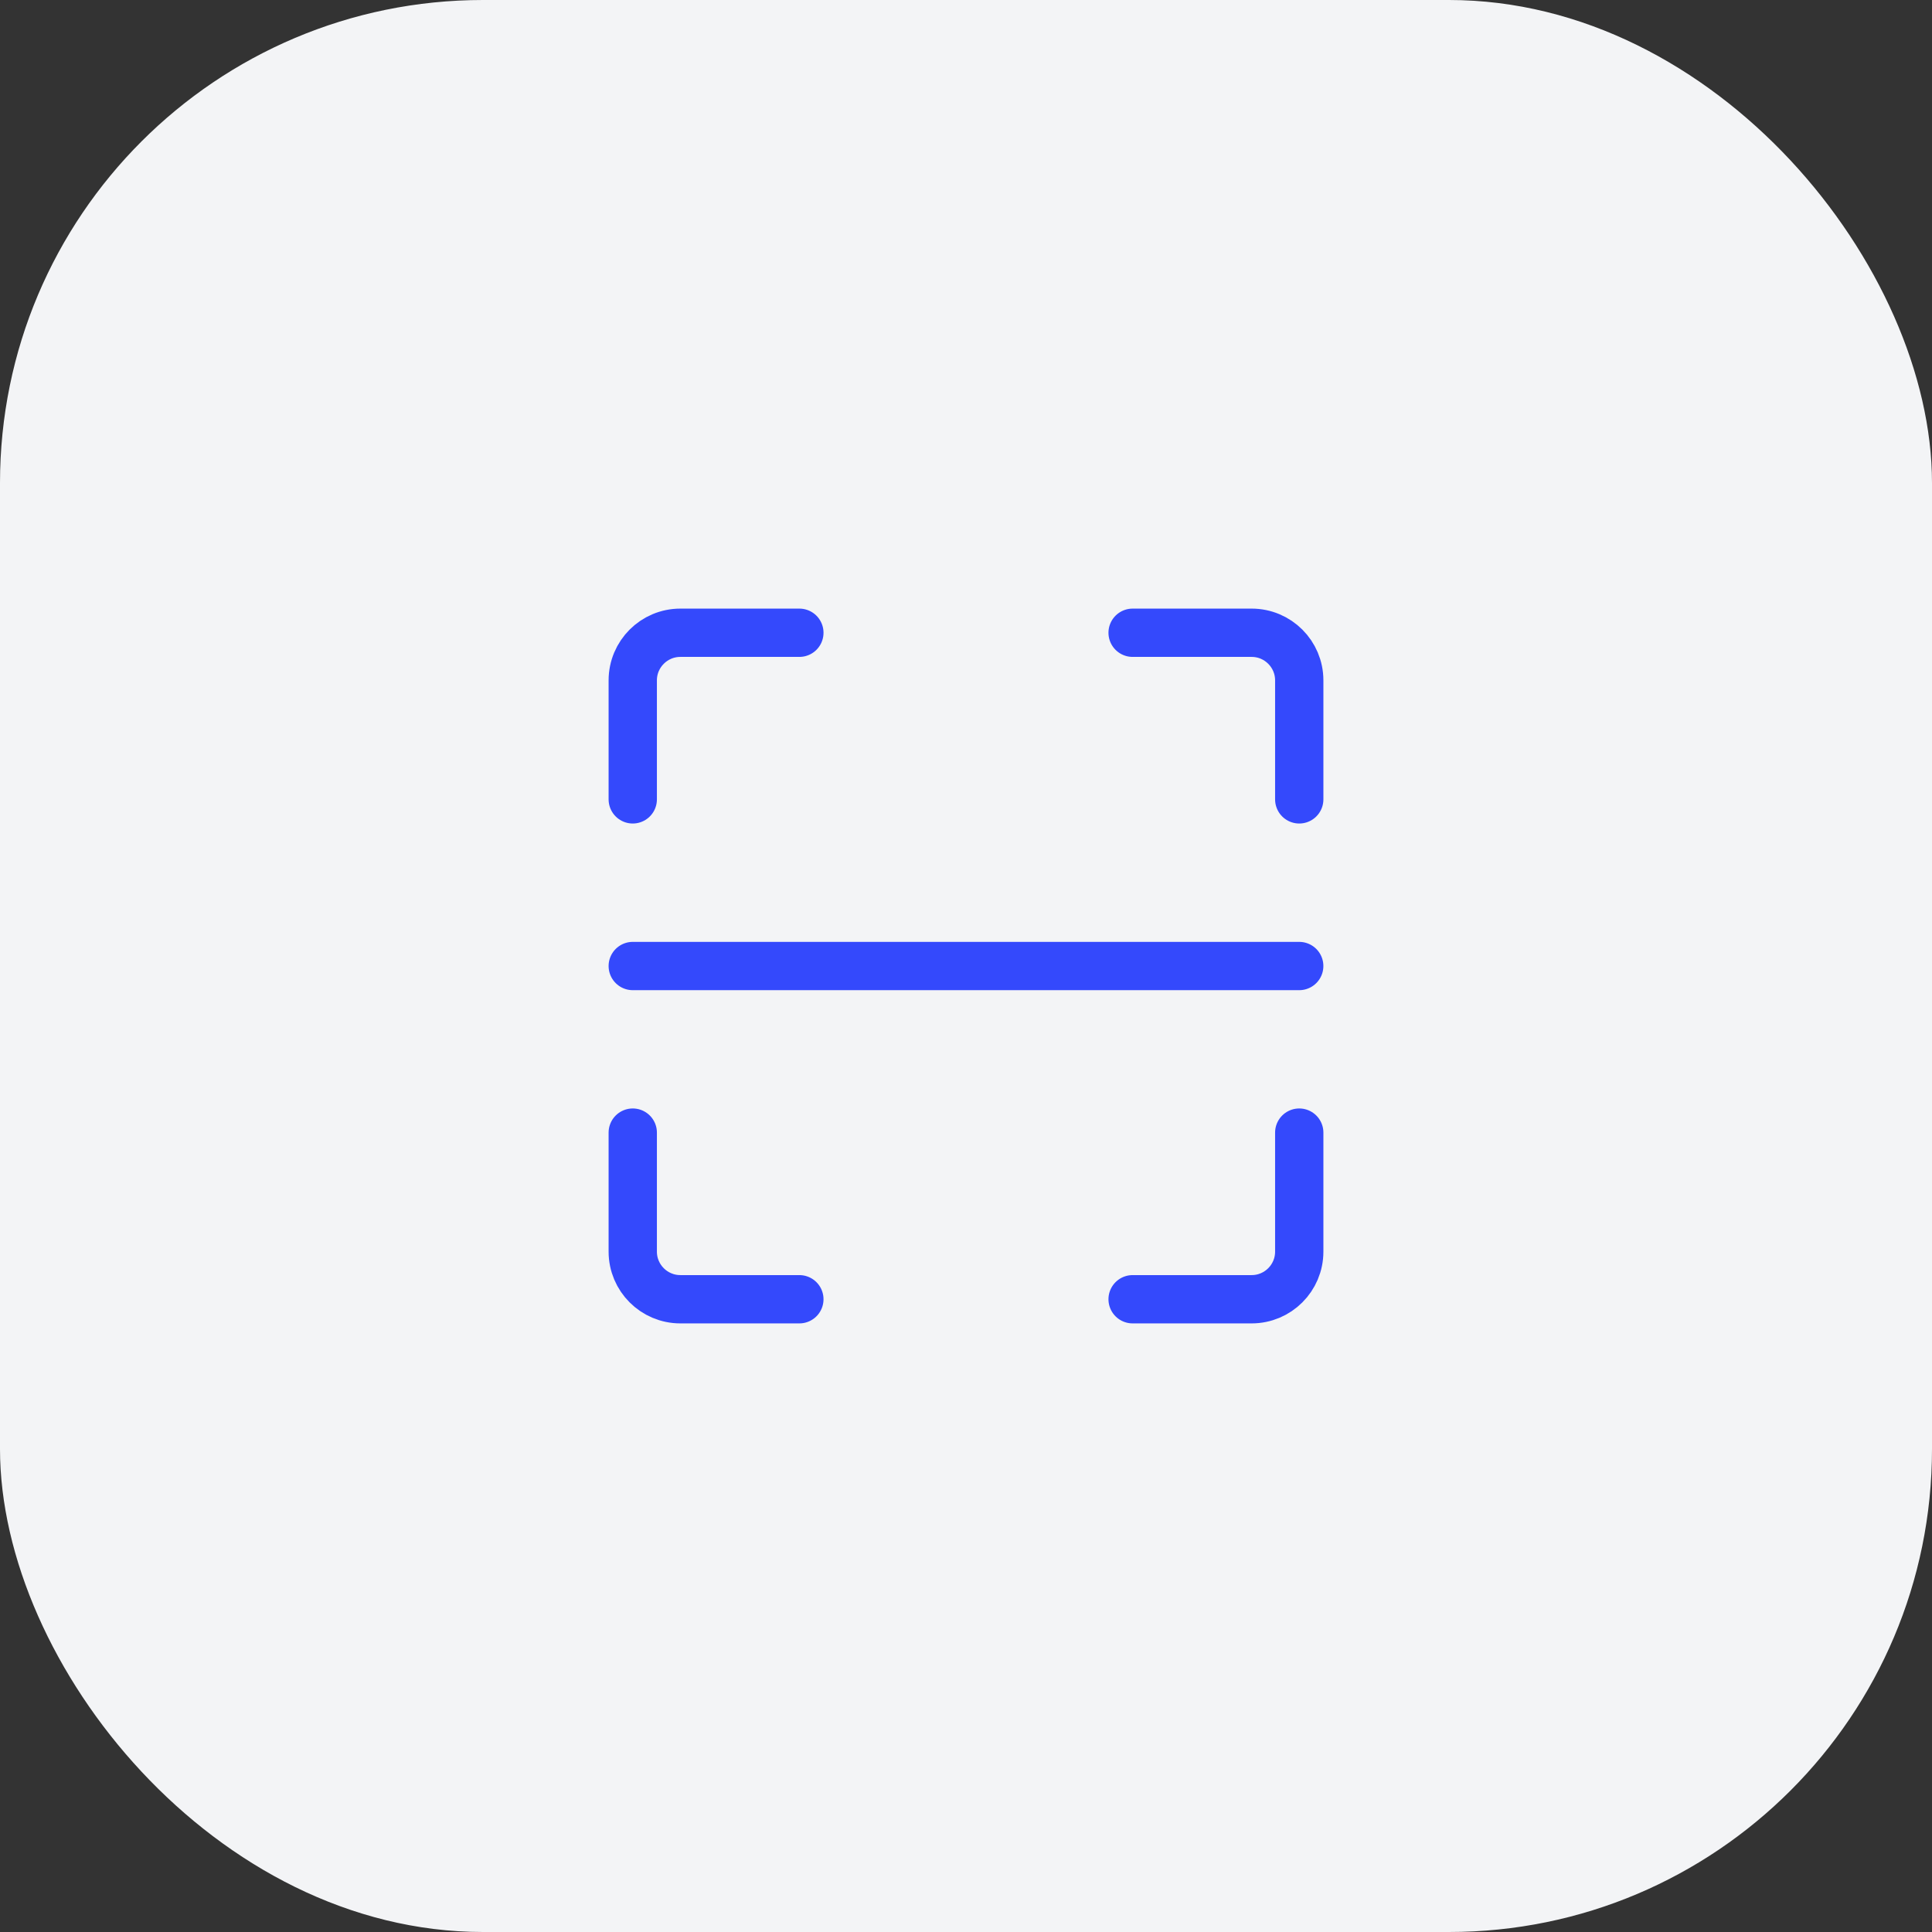 <svg width="80" height="80" viewBox="0 0 80 80" fill="none" xmlns="http://www.w3.org/2000/svg">
<rect x="0" y="0" width="80" height="80" fill="#333333" stroke="none"/>
<rect width="80" height="80" rx="20" fill="#F3F4F6"/>
<path d="M33.1 53.799H28.172C27.084 53.799 26.201 52.916 26.201 51.828V46.899" stroke="#3449FC" stroke-width="2" stroke-linecap="round" stroke-linejoin="round"/>
<path d="M53.799 46.899V51.828C53.799 52.916 52.916 53.799 51.827 53.799H46.899" stroke="#3449FC" stroke-width="2" stroke-linecap="round" stroke-linejoin="round"/>
<path d="M46.899 26.201H51.827C52.916 26.201 53.799 27.084 53.799 28.172V33.1" stroke="#3449FC" stroke-width="2" stroke-linecap="round" stroke-linejoin="round"/>
<path d="M26.201 33.1V28.172C26.201 27.084 27.084 26.201 28.172 26.201H33.1" stroke="#3449FC" stroke-width="2" stroke-linecap="round" stroke-linejoin="round"/>
<path d="M26.201 40.001H53.798" stroke="#3449FC" stroke-width="2" stroke-linecap="round" stroke-linejoin="round"/>
</svg>
